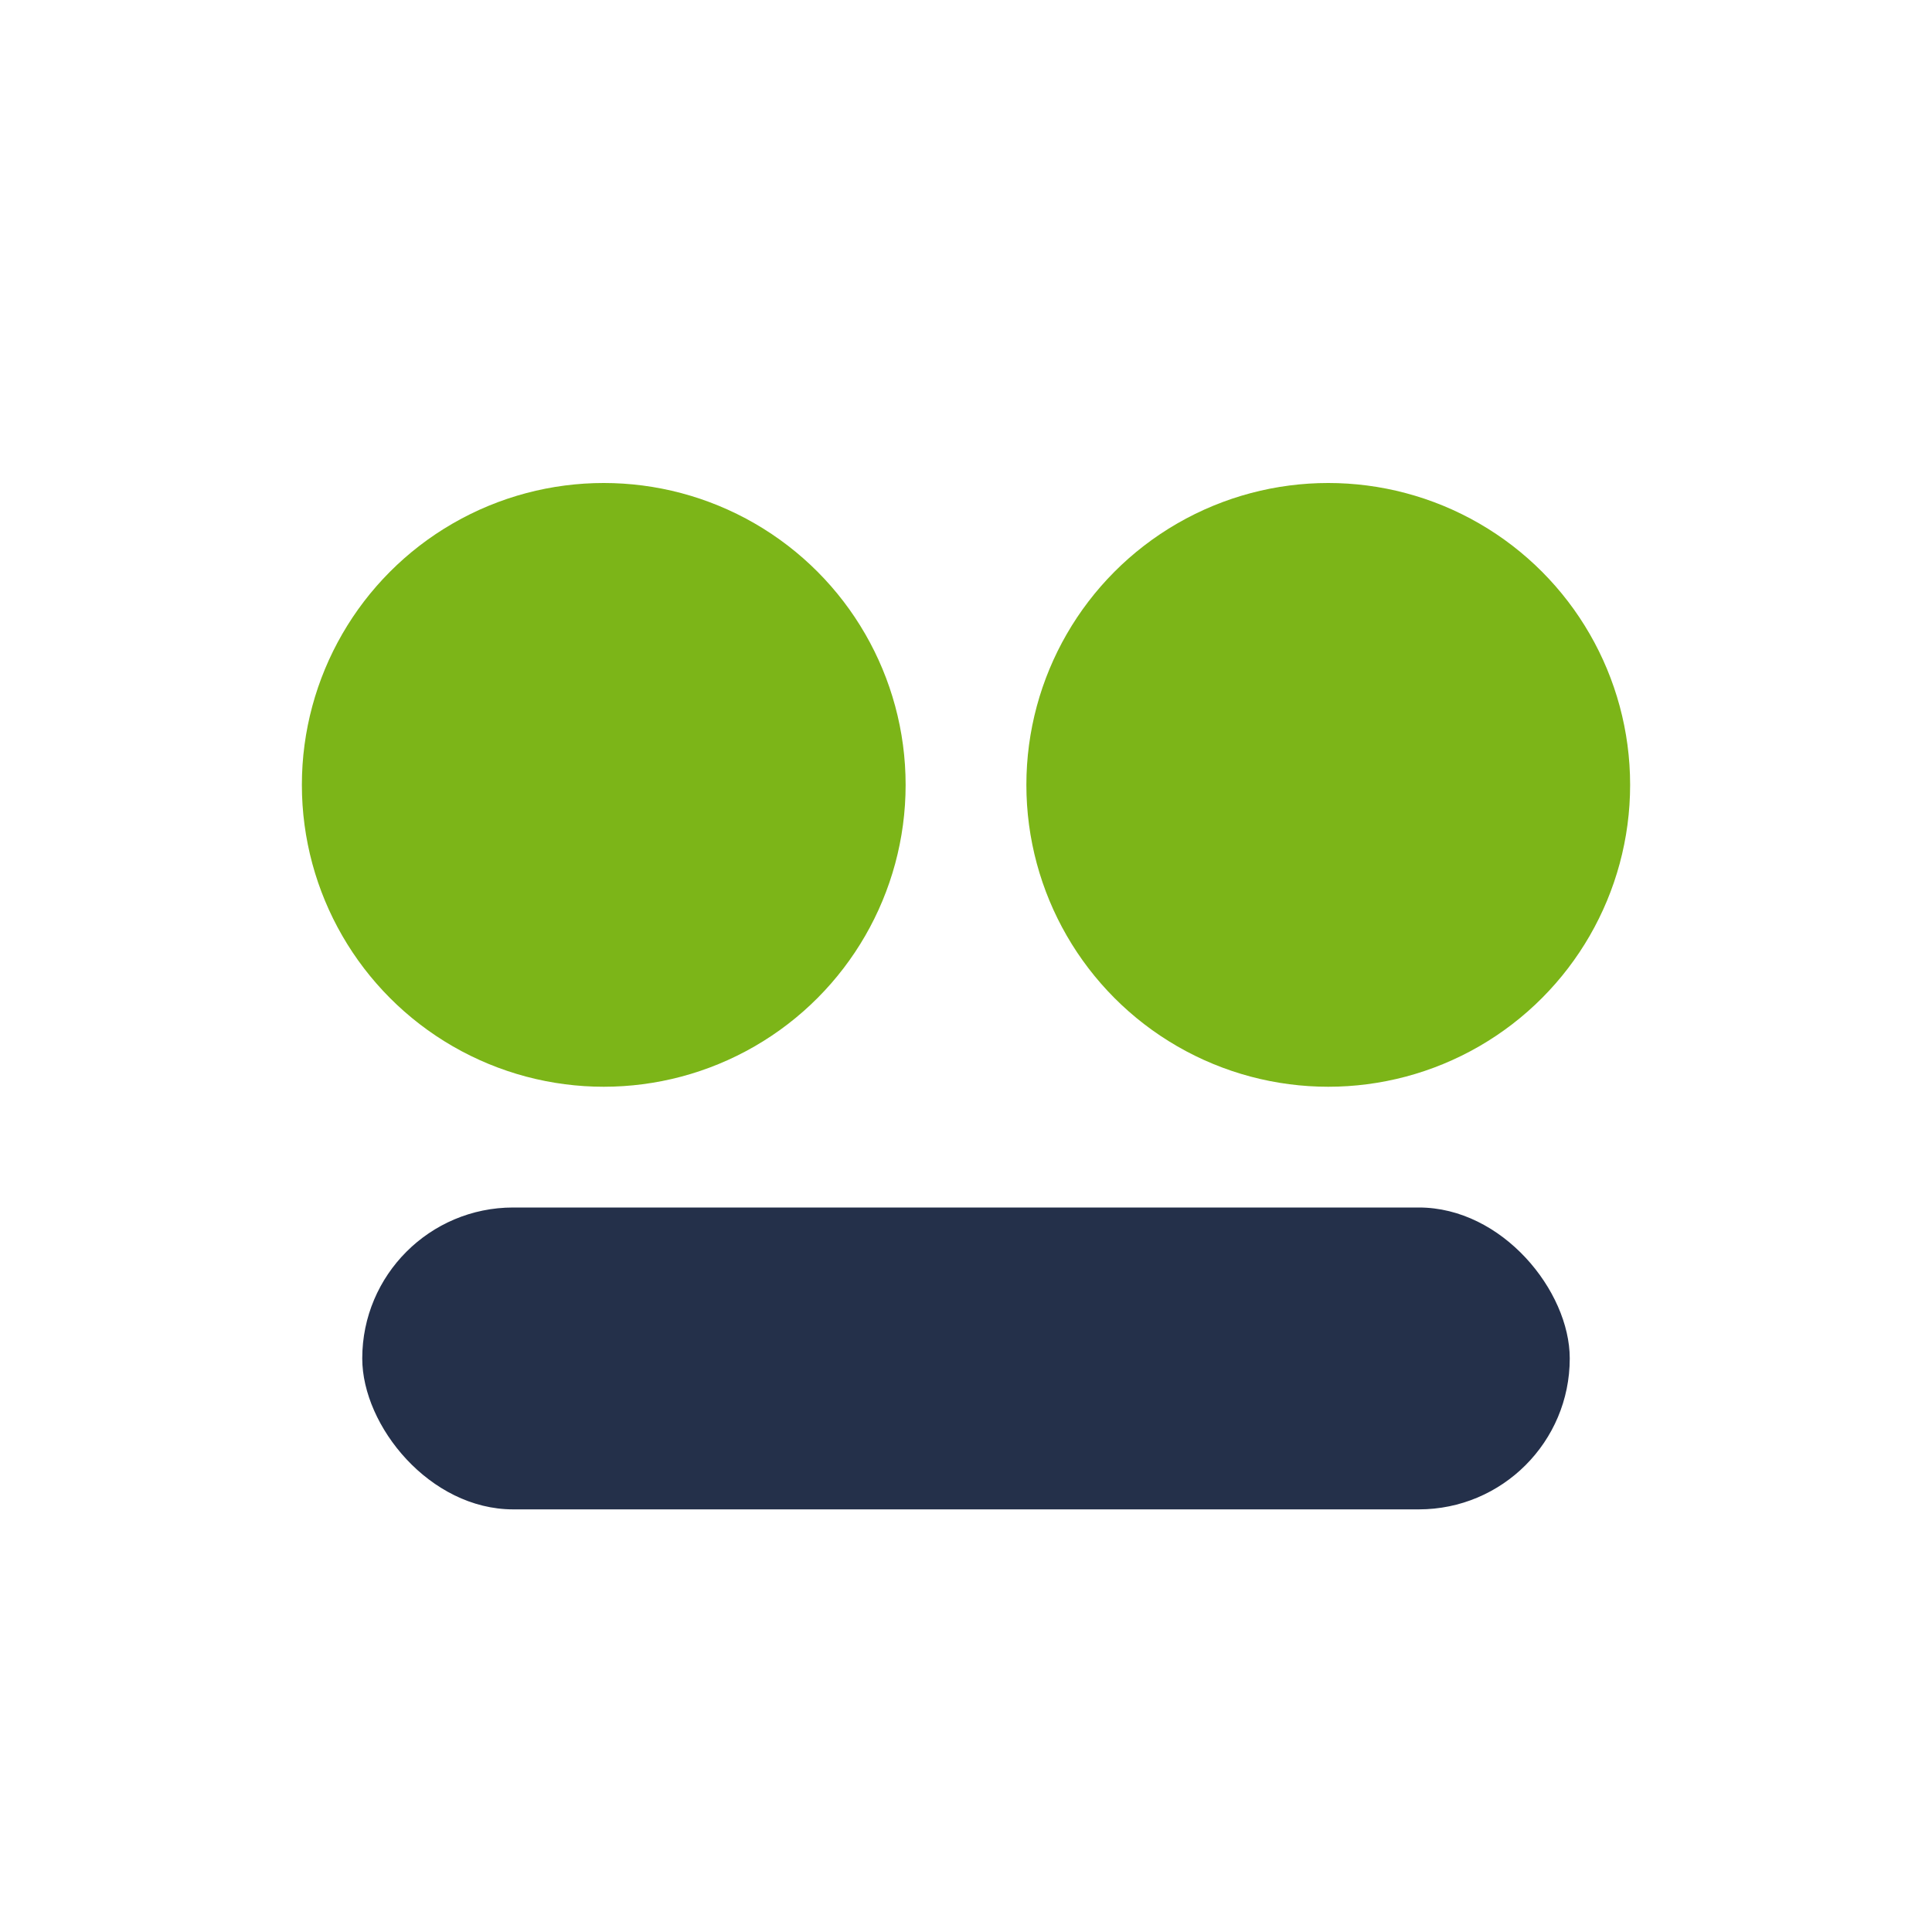 <?xml version="1.0" encoding="UTF-8"?>
<svg xmlns="http://www.w3.org/2000/svg" width="32" height="32" viewBox="0 0 32 32"><circle cx="10" cy="13" r="5" fill="#7CB518"/><circle cx="22" cy="13" r="5" fill="#7CB518"/><rect x="6" y="20" width="20" height="5" rx="2.5" fill="#24304A"/></svg>